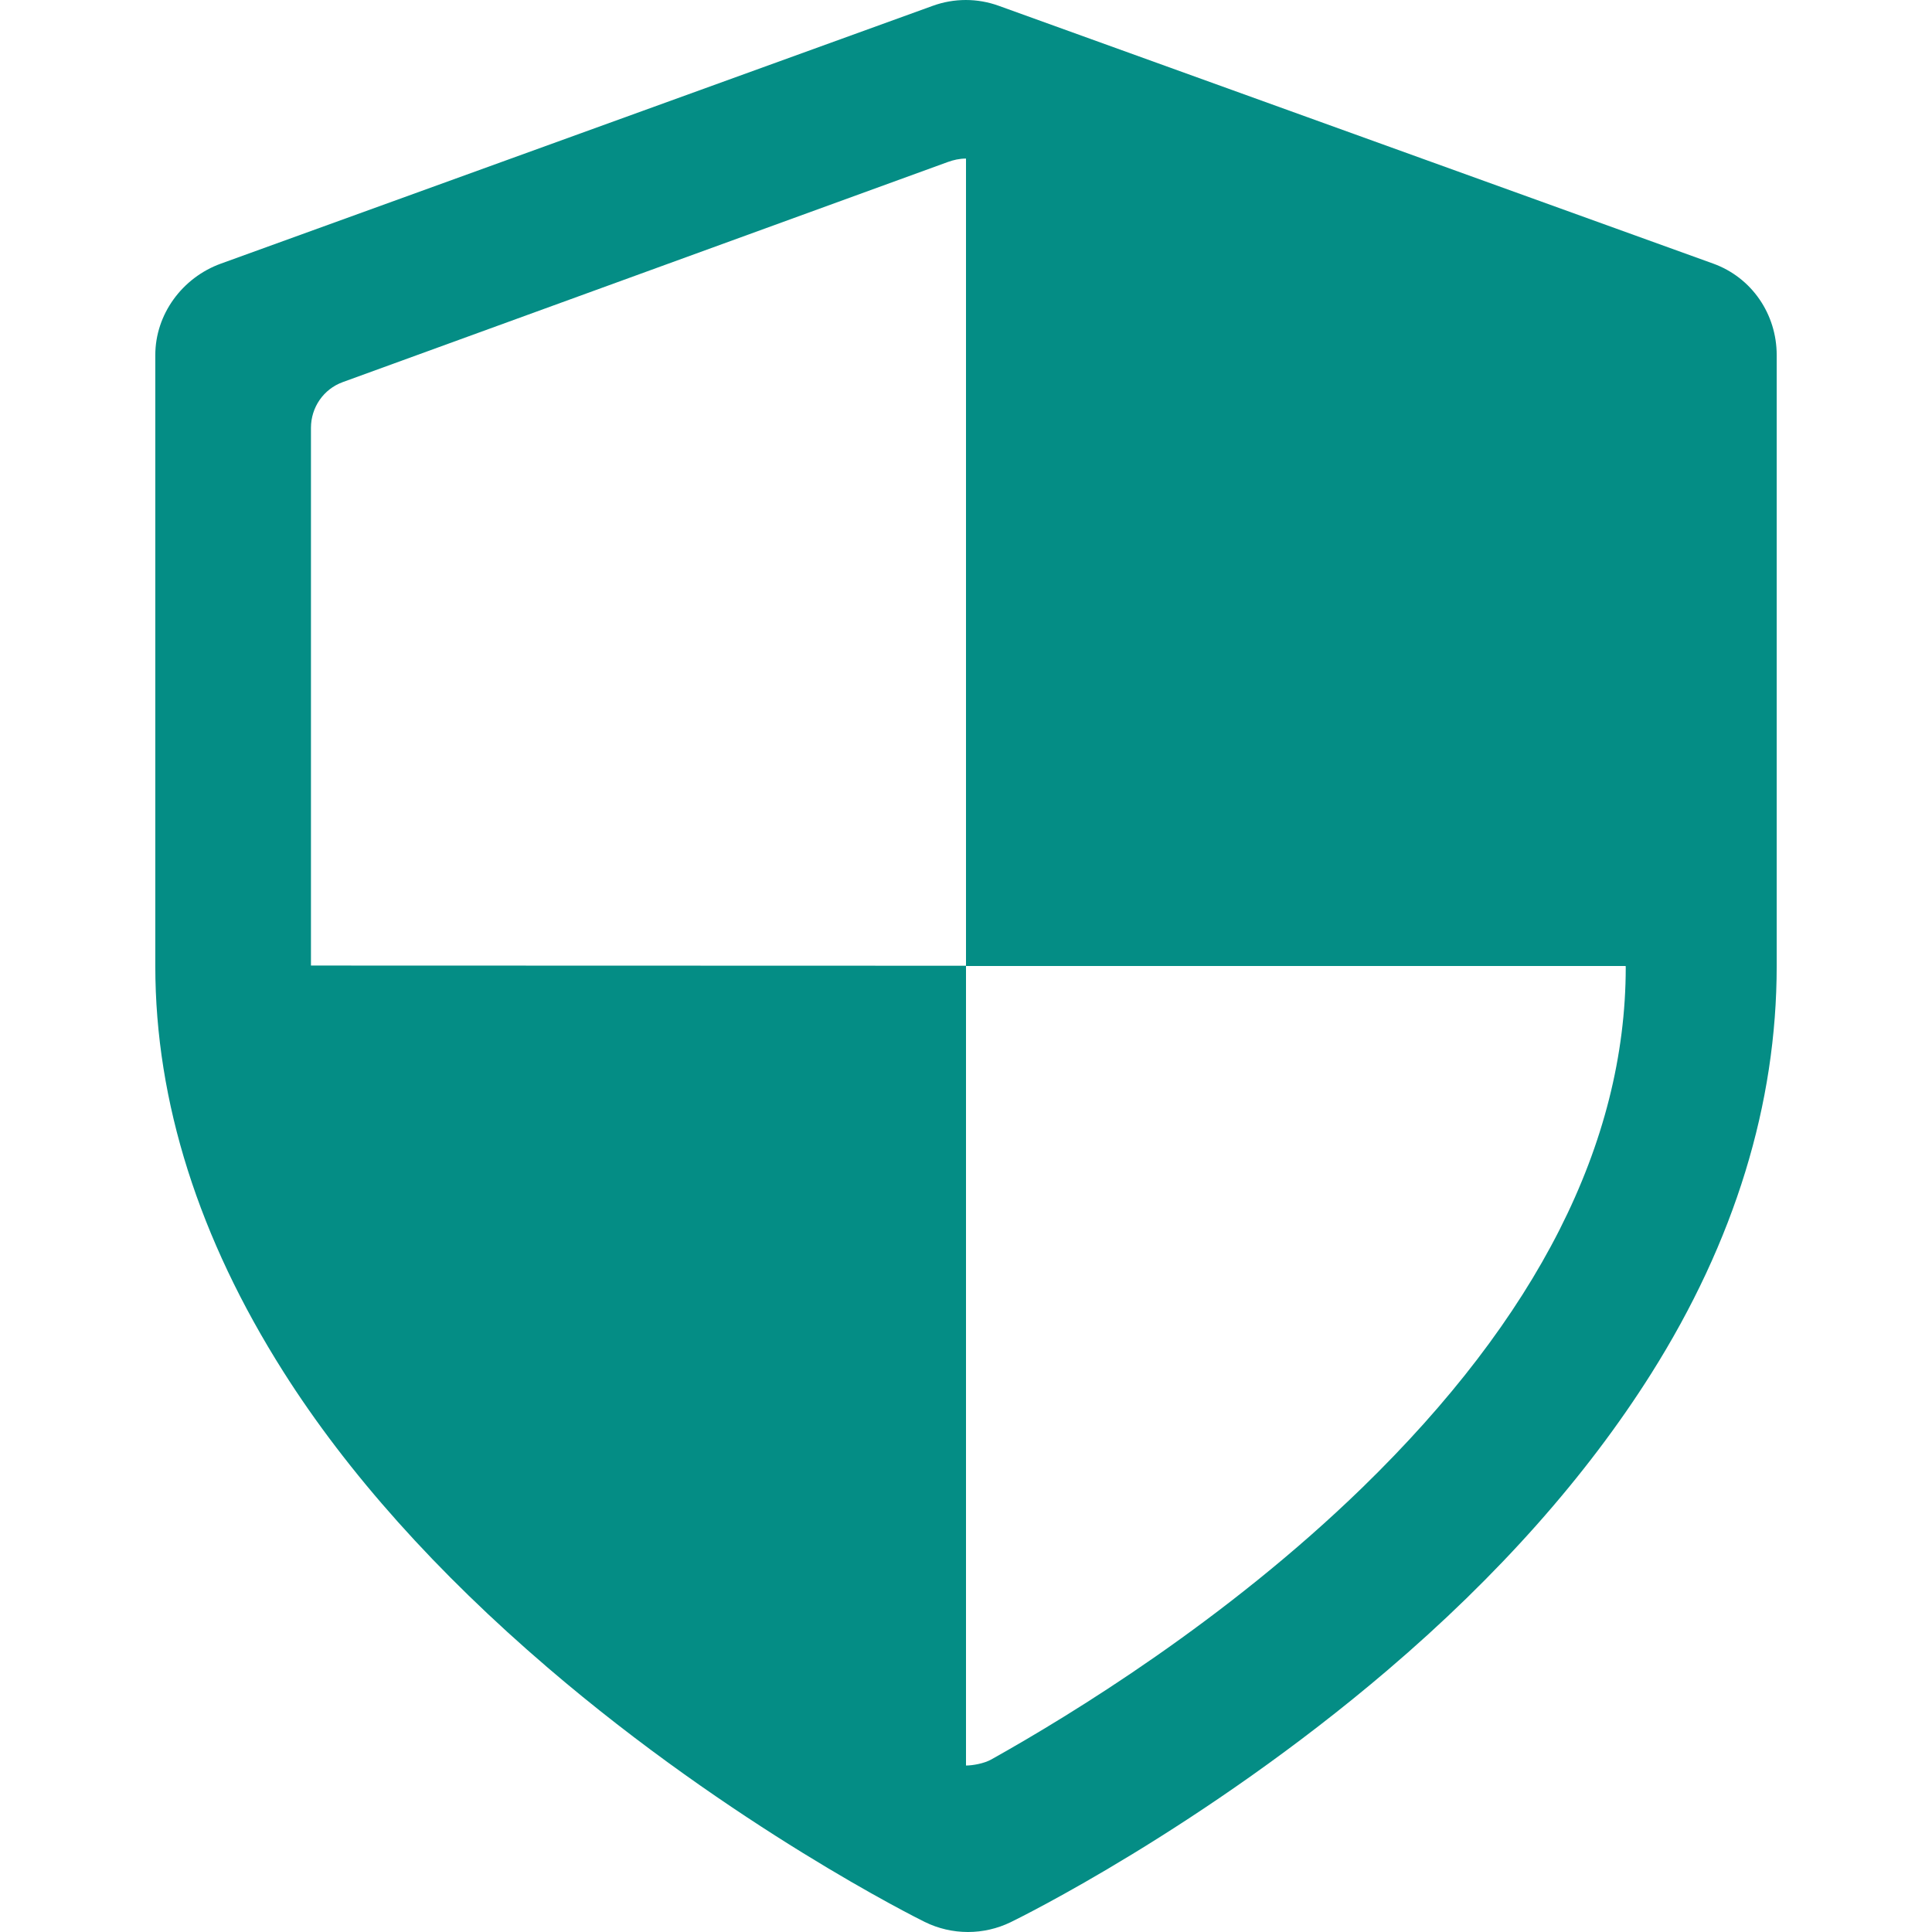 <svg width="60" height="60" viewBox="0 0 60 60" fill="none" xmlns="http://www.w3.org/2000/svg">
<path d="M53.204 8.186L31.014 0.179C30.687 0.061 30.342 1.34681e-05 29.995 0C29.646 0 29.3 0.06 28.967 0.181L6.857 8.188C5.662 8.622 4.823 9.757 4.823 11.028V30C4.823 34.236 6.188 38.472 8.794 42.59C10.791 45.747 13.57 48.843 17.012 51.792C22.766 56.723 28.476 59.568 28.716 59.686C29.135 59.893 29.595 60 30.062 60C30.514 60 30.969 59.898 31.386 59.696C31.626 59.579 37.333 56.779 43.093 51.867C46.538 48.93 49.276 45.834 51.275 42.666C53.879 38.538 55.177 34.277 55.177 30V11.028C55.177 9.755 54.402 8.618 53.204 8.186ZM9.657 29.986V13.287C9.657 12.652 10.047 12.084 10.644 11.867L29.439 5.03C29.607 4.969 29.799 4.924 30 4.924V30H50.486C50.488 30 50.489 30.027 50.489 30.045C50.485 35.509 47.733 40.924 42.31 46.197C38.075 50.315 33.264 53.254 30.789 54.64C30.56 54.769 30.202 54.83 30 54.83V29.992L9.657 29.986Z" fill="#048D85"/>
</svg>
